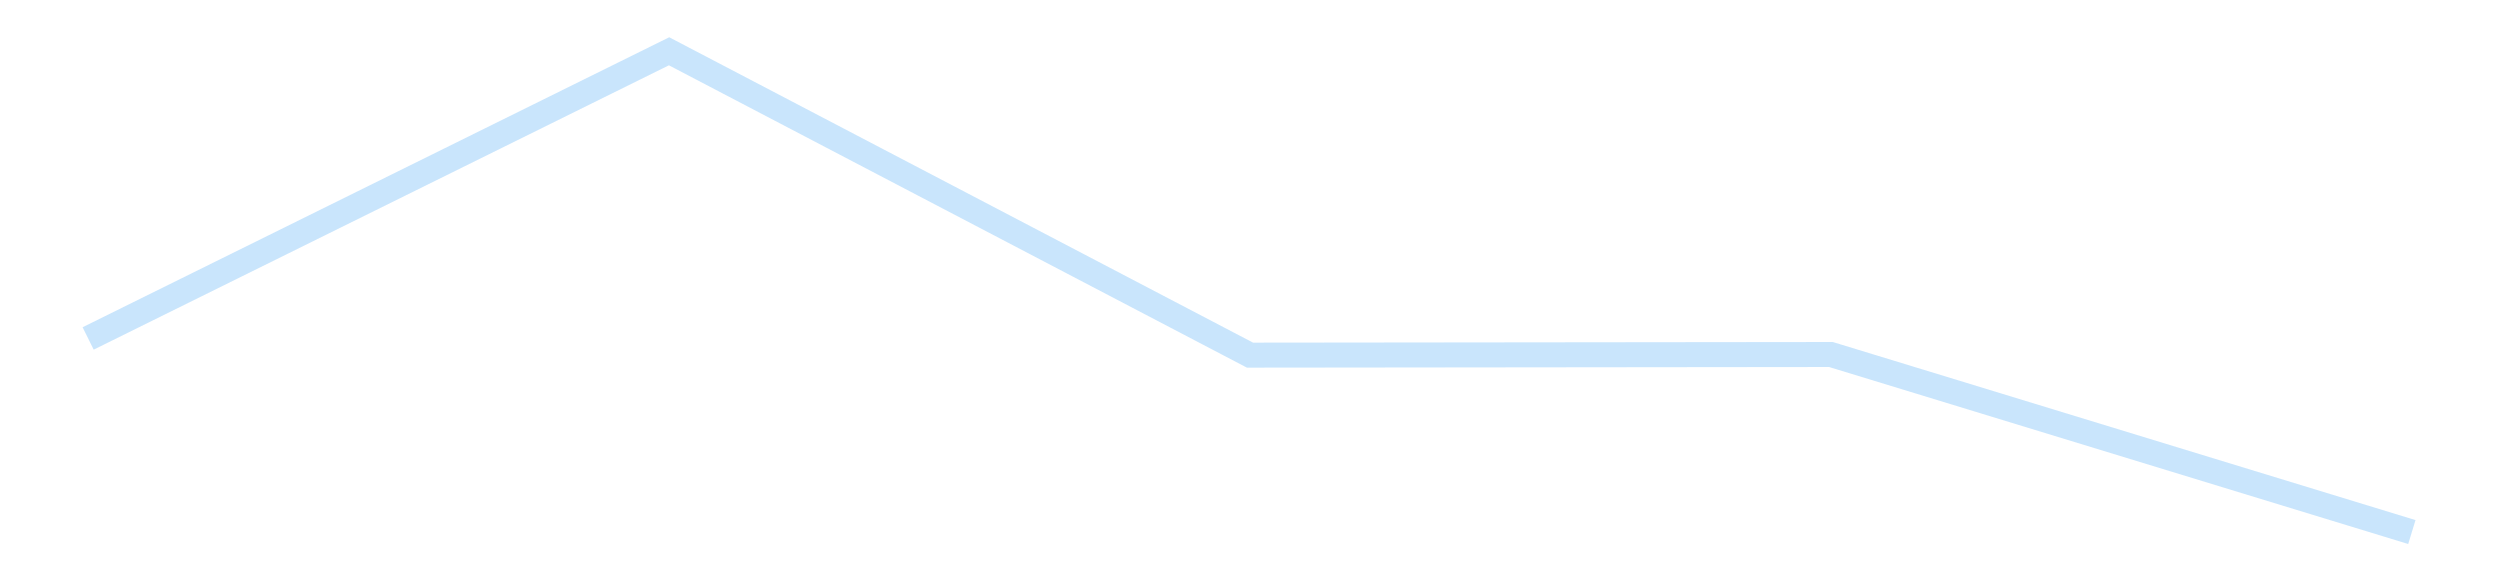 <?xml version='1.0' encoding='utf-8'?>
<svg xmlns="http://www.w3.org/2000/svg" xmlns:xlink="http://www.w3.org/1999/xlink" id="chart-3b161d4a-4301-4f95-8a08-eab0fb829264" class="pygal-chart pygal-sparkline" viewBox="0 0 300 70" width="300" height="70"><!--Generated with pygal 3.0.4 (lxml) ©Kozea 2012-2016 on 2025-11-03--><!--http://pygal.org--><!--http://github.com/Kozea/pygal--><defs><style type="text/css">#chart-3b161d4a-4301-4f95-8a08-eab0fb829264{-webkit-user-select:none;-webkit-font-smoothing:antialiased;font-family:Consolas,"Liberation Mono",Menlo,Courier,monospace}#chart-3b161d4a-4301-4f95-8a08-eab0fb829264 .title{font-family:Consolas,"Liberation Mono",Menlo,Courier,monospace;font-size:16px}#chart-3b161d4a-4301-4f95-8a08-eab0fb829264 .legends .legend text{font-family:Consolas,"Liberation Mono",Menlo,Courier,monospace;font-size:14px}#chart-3b161d4a-4301-4f95-8a08-eab0fb829264 .axis text{font-family:Consolas,"Liberation Mono",Menlo,Courier,monospace;font-size:10px}#chart-3b161d4a-4301-4f95-8a08-eab0fb829264 .axis text.major{font-family:Consolas,"Liberation Mono",Menlo,Courier,monospace;font-size:10px}#chart-3b161d4a-4301-4f95-8a08-eab0fb829264 .text-overlay text.value{font-family:Consolas,"Liberation Mono",Menlo,Courier,monospace;font-size:16px}#chart-3b161d4a-4301-4f95-8a08-eab0fb829264 .text-overlay text.label{font-family:Consolas,"Liberation Mono",Menlo,Courier,monospace;font-size:10px}#chart-3b161d4a-4301-4f95-8a08-eab0fb829264 .tooltip{font-family:Consolas,"Liberation Mono",Menlo,Courier,monospace;font-size:14px}#chart-3b161d4a-4301-4f95-8a08-eab0fb829264 text.no_data{font-family:Consolas,"Liberation Mono",Menlo,Courier,monospace;font-size:64px}
#chart-3b161d4a-4301-4f95-8a08-eab0fb829264{background-color:transparent}#chart-3b161d4a-4301-4f95-8a08-eab0fb829264 path,#chart-3b161d4a-4301-4f95-8a08-eab0fb829264 line,#chart-3b161d4a-4301-4f95-8a08-eab0fb829264 rect,#chart-3b161d4a-4301-4f95-8a08-eab0fb829264 circle{-webkit-transition:150ms;-moz-transition:150ms;transition:150ms}#chart-3b161d4a-4301-4f95-8a08-eab0fb829264 .graph &gt; .background{fill:transparent}#chart-3b161d4a-4301-4f95-8a08-eab0fb829264 .plot &gt; .background{fill:transparent}#chart-3b161d4a-4301-4f95-8a08-eab0fb829264 .graph{fill:rgba(0,0,0,.87)}#chart-3b161d4a-4301-4f95-8a08-eab0fb829264 text.no_data{fill:rgba(0,0,0,1)}#chart-3b161d4a-4301-4f95-8a08-eab0fb829264 .title{fill:rgba(0,0,0,1)}#chart-3b161d4a-4301-4f95-8a08-eab0fb829264 .legends .legend text{fill:rgba(0,0,0,.87)}#chart-3b161d4a-4301-4f95-8a08-eab0fb829264 .legends .legend:hover text{fill:rgba(0,0,0,1)}#chart-3b161d4a-4301-4f95-8a08-eab0fb829264 .axis .line{stroke:rgba(0,0,0,1)}#chart-3b161d4a-4301-4f95-8a08-eab0fb829264 .axis .guide.line{stroke:rgba(0,0,0,.54)}#chart-3b161d4a-4301-4f95-8a08-eab0fb829264 .axis .major.line{stroke:rgba(0,0,0,.87)}#chart-3b161d4a-4301-4f95-8a08-eab0fb829264 .axis text.major{fill:rgba(0,0,0,1)}#chart-3b161d4a-4301-4f95-8a08-eab0fb829264 .axis.y .guides:hover .guide.line,#chart-3b161d4a-4301-4f95-8a08-eab0fb829264 .line-graph .axis.x .guides:hover .guide.line,#chart-3b161d4a-4301-4f95-8a08-eab0fb829264 .stackedline-graph .axis.x .guides:hover .guide.line,#chart-3b161d4a-4301-4f95-8a08-eab0fb829264 .xy-graph .axis.x .guides:hover .guide.line{stroke:rgba(0,0,0,1)}#chart-3b161d4a-4301-4f95-8a08-eab0fb829264 .axis .guides:hover text{fill:rgba(0,0,0,1)}#chart-3b161d4a-4301-4f95-8a08-eab0fb829264 .reactive{fill-opacity:.7;stroke-opacity:.8;stroke-width:3}#chart-3b161d4a-4301-4f95-8a08-eab0fb829264 .ci{stroke:rgba(0,0,0,.87)}#chart-3b161d4a-4301-4f95-8a08-eab0fb829264 .reactive.active,#chart-3b161d4a-4301-4f95-8a08-eab0fb829264 .active .reactive{fill-opacity:.8;stroke-opacity:.9;stroke-width:4}#chart-3b161d4a-4301-4f95-8a08-eab0fb829264 .ci .reactive.active{stroke-width:1.5}#chart-3b161d4a-4301-4f95-8a08-eab0fb829264 .series text{fill:rgba(0,0,0,1)}#chart-3b161d4a-4301-4f95-8a08-eab0fb829264 .tooltip rect{fill:transparent;stroke:rgba(0,0,0,1);-webkit-transition:opacity 150ms;-moz-transition:opacity 150ms;transition:opacity 150ms}#chart-3b161d4a-4301-4f95-8a08-eab0fb829264 .tooltip .label{fill:rgba(0,0,0,.87)}#chart-3b161d4a-4301-4f95-8a08-eab0fb829264 .tooltip .label{fill:rgba(0,0,0,.87)}#chart-3b161d4a-4301-4f95-8a08-eab0fb829264 .tooltip .legend{font-size:.8em;fill:rgba(0,0,0,.54)}#chart-3b161d4a-4301-4f95-8a08-eab0fb829264 .tooltip .x_label{font-size:.6em;fill:rgba(0,0,0,1)}#chart-3b161d4a-4301-4f95-8a08-eab0fb829264 .tooltip .xlink{font-size:.5em;text-decoration:underline}#chart-3b161d4a-4301-4f95-8a08-eab0fb829264 .tooltip .value{font-size:1.5em}#chart-3b161d4a-4301-4f95-8a08-eab0fb829264 .bound{font-size:.5em}#chart-3b161d4a-4301-4f95-8a08-eab0fb829264 .max-value{font-size:.75em;fill:rgba(0,0,0,.54)}#chart-3b161d4a-4301-4f95-8a08-eab0fb829264 .map-element{fill:transparent;stroke:rgba(0,0,0,.54) !important}#chart-3b161d4a-4301-4f95-8a08-eab0fb829264 .map-element .reactive{fill-opacity:inherit;stroke-opacity:inherit}#chart-3b161d4a-4301-4f95-8a08-eab0fb829264 .color-0,#chart-3b161d4a-4301-4f95-8a08-eab0fb829264 .color-0 a:visited{stroke:#bbdefb;fill:#bbdefb}#chart-3b161d4a-4301-4f95-8a08-eab0fb829264 .text-overlay .color-0 text{fill:black}
#chart-3b161d4a-4301-4f95-8a08-eab0fb829264 text.no_data{text-anchor:middle}#chart-3b161d4a-4301-4f95-8a08-eab0fb829264 .guide.line{fill:none}#chart-3b161d4a-4301-4f95-8a08-eab0fb829264 .centered{text-anchor:middle}#chart-3b161d4a-4301-4f95-8a08-eab0fb829264 .title{text-anchor:middle}#chart-3b161d4a-4301-4f95-8a08-eab0fb829264 .legends .legend text{fill-opacity:1}#chart-3b161d4a-4301-4f95-8a08-eab0fb829264 .axis.x text{text-anchor:middle}#chart-3b161d4a-4301-4f95-8a08-eab0fb829264 .axis.x:not(.web) text[transform]{text-anchor:start}#chart-3b161d4a-4301-4f95-8a08-eab0fb829264 .axis.x:not(.web) text[transform].backwards{text-anchor:end}#chart-3b161d4a-4301-4f95-8a08-eab0fb829264 .axis.y text{text-anchor:end}#chart-3b161d4a-4301-4f95-8a08-eab0fb829264 .axis.y text[transform].backwards{text-anchor:start}#chart-3b161d4a-4301-4f95-8a08-eab0fb829264 .axis.y2 text{text-anchor:start}#chart-3b161d4a-4301-4f95-8a08-eab0fb829264 .axis.y2 text[transform].backwards{text-anchor:end}#chart-3b161d4a-4301-4f95-8a08-eab0fb829264 .axis .guide.line{stroke-dasharray:4,4;stroke:black}#chart-3b161d4a-4301-4f95-8a08-eab0fb829264 .axis .major.guide.line{stroke-dasharray:6,6;stroke:black}#chart-3b161d4a-4301-4f95-8a08-eab0fb829264 .horizontal .axis.y .guide.line,#chart-3b161d4a-4301-4f95-8a08-eab0fb829264 .horizontal .axis.y2 .guide.line,#chart-3b161d4a-4301-4f95-8a08-eab0fb829264 .vertical .axis.x .guide.line{opacity:0}#chart-3b161d4a-4301-4f95-8a08-eab0fb829264 .horizontal .axis.always_show .guide.line,#chart-3b161d4a-4301-4f95-8a08-eab0fb829264 .vertical .axis.always_show .guide.line{opacity:1 !important}#chart-3b161d4a-4301-4f95-8a08-eab0fb829264 .axis.y .guides:hover .guide.line,#chart-3b161d4a-4301-4f95-8a08-eab0fb829264 .axis.y2 .guides:hover .guide.line,#chart-3b161d4a-4301-4f95-8a08-eab0fb829264 .axis.x .guides:hover .guide.line{opacity:1}#chart-3b161d4a-4301-4f95-8a08-eab0fb829264 .axis .guides:hover text{opacity:1}#chart-3b161d4a-4301-4f95-8a08-eab0fb829264 .nofill{fill:none}#chart-3b161d4a-4301-4f95-8a08-eab0fb829264 .subtle-fill{fill-opacity:.2}#chart-3b161d4a-4301-4f95-8a08-eab0fb829264 .dot{stroke-width:1px;fill-opacity:1;stroke-opacity:1}#chart-3b161d4a-4301-4f95-8a08-eab0fb829264 .dot.active{stroke-width:5px}#chart-3b161d4a-4301-4f95-8a08-eab0fb829264 .dot.negative{fill:transparent}#chart-3b161d4a-4301-4f95-8a08-eab0fb829264 text,#chart-3b161d4a-4301-4f95-8a08-eab0fb829264 tspan{stroke:none !important}#chart-3b161d4a-4301-4f95-8a08-eab0fb829264 .series text.active{opacity:1}#chart-3b161d4a-4301-4f95-8a08-eab0fb829264 .tooltip rect{fill-opacity:.95;stroke-width:.5}#chart-3b161d4a-4301-4f95-8a08-eab0fb829264 .tooltip text{fill-opacity:1}#chart-3b161d4a-4301-4f95-8a08-eab0fb829264 .showable{visibility:hidden}#chart-3b161d4a-4301-4f95-8a08-eab0fb829264 .showable.shown{visibility:visible}#chart-3b161d4a-4301-4f95-8a08-eab0fb829264 .gauge-background{fill:rgba(229,229,229,1);stroke:none}#chart-3b161d4a-4301-4f95-8a08-eab0fb829264 .bg-lines{stroke:transparent;stroke-width:2px}</style><script type="text/javascript">window.pygal = window.pygal || {};window.pygal.config = window.pygal.config || {};window.pygal.config['3b161d4a-4301-4f95-8a08-eab0fb829264'] = {"allow_interruptions": false, "box_mode": "extremes", "classes": ["pygal-chart", "pygal-sparkline"], "css": ["file://style.css", "file://graph.css"], "defs": [], "disable_xml_declaration": false, "dots_size": 2.5, "dynamic_print_values": false, "explicit_size": true, "fill": false, "force_uri_protocol": "https", "formatter": null, "half_pie": false, "height": 70, "include_x_axis": false, "inner_radius": 0, "interpolate": null, "interpolation_parameters": {}, "interpolation_precision": 250, "inverse_y_axis": false, "js": [], "legend_at_bottom": false, "legend_at_bottom_columns": null, "legend_box_size": 12, "logarithmic": false, "margin": 5, "margin_bottom": null, "margin_left": null, "margin_right": null, "margin_top": null, "max_scale": 2, "min_scale": 1, "missing_value_fill_truncation": "x", "no_data_text": "", "no_prefix": false, "order_min": null, "pretty_print": false, "print_labels": false, "print_values": false, "print_values_position": "center", "print_zeroes": true, "range": null, "rounded_bars": null, "secondary_range": null, "show_dots": false, "show_legend": false, "show_minor_x_labels": true, "show_minor_y_labels": true, "show_only_major_dots": false, "show_x_guides": false, "show_x_labels": false, "show_y_guides": true, "show_y_labels": false, "spacing": 0, "stack_from_top": false, "strict": false, "stroke": true, "stroke_style": null, "style": {"background": "transparent", "ci_colors": [], "colors": ["#bbdefb"], "dot_opacity": "1", "font_family": "Consolas, \"Liberation Mono\", Menlo, Courier, monospace", "foreground": "rgba(0, 0, 0, .87)", "foreground_strong": "rgba(0, 0, 0, 1)", "foreground_subtle": "rgba(0, 0, 0, .54)", "guide_stroke_color": "black", "guide_stroke_dasharray": "4,4", "label_font_family": "Consolas, \"Liberation Mono\", Menlo, Courier, monospace", "label_font_size": 10, "legend_font_family": "Consolas, \"Liberation Mono\", Menlo, Courier, monospace", "legend_font_size": 14, "major_guide_stroke_color": "black", "major_guide_stroke_dasharray": "6,6", "major_label_font_family": "Consolas, \"Liberation Mono\", Menlo, Courier, monospace", "major_label_font_size": 10, "no_data_font_family": "Consolas, \"Liberation Mono\", Menlo, Courier, monospace", "no_data_font_size": 64, "opacity": ".7", "opacity_hover": ".8", "plot_background": "transparent", "stroke_opacity": ".8", "stroke_opacity_hover": ".9", "stroke_width": 3, "stroke_width_hover": "4", "title_font_family": "Consolas, \"Liberation Mono\", Menlo, Courier, monospace", "title_font_size": 16, "tooltip_font_family": "Consolas, \"Liberation Mono\", Menlo, Courier, monospace", "tooltip_font_size": 14, "transition": "150ms", "value_background": "rgba(229, 229, 229, 1)", "value_colors": [], "value_font_family": "Consolas, \"Liberation Mono\", Menlo, Courier, monospace", "value_font_size": 16, "value_label_font_family": "Consolas, \"Liberation Mono\", Menlo, Courier, monospace", "value_label_font_size": 10}, "title": null, "tooltip_border_radius": 0, "tooltip_fancy_mode": true, "truncate_label": null, "truncate_legend": null, "width": 300, "x_label_rotation": 0, "x_labels": null, "x_labels_major": null, "x_labels_major_count": null, "x_labels_major_every": null, "x_title": null, "xrange": null, "y_label_rotation": 0, "y_labels": null, "y_labels_major": null, "y_labels_major_count": null, "y_labels_major_every": null, "y_title": null, "zero": 0, "legends": [""]}</script></defs><title>Pygal</title><g class="graph line-graph vertical"><rect x="0" y="0" width="300" height="70" class="background"/><g transform="translate(5, 5)" class="plot"><rect x="0" y="0" width="290" height="60" class="background"/><g class="series serie-0 color-0"><path d="M5.577 35.613 L75.288 1.154 145 37.618 214.712 37.541 284.423 58.846" class="line reactive nofill"/></g></g><g class="titles"/><g transform="translate(5, 5)" class="plot overlay"><g class="series serie-0 color-0"/></g><g transform="translate(5, 5)" class="plot text-overlay"><g class="series serie-0 color-0"/></g><g transform="translate(5, 5)" class="plot tooltip-overlay"><g transform="translate(0 0)" style="opacity: 0" class="tooltip"><rect rx="0" ry="0" width="0" height="0" class="tooltip-box"/><g class="text"/></g></g></g></svg>